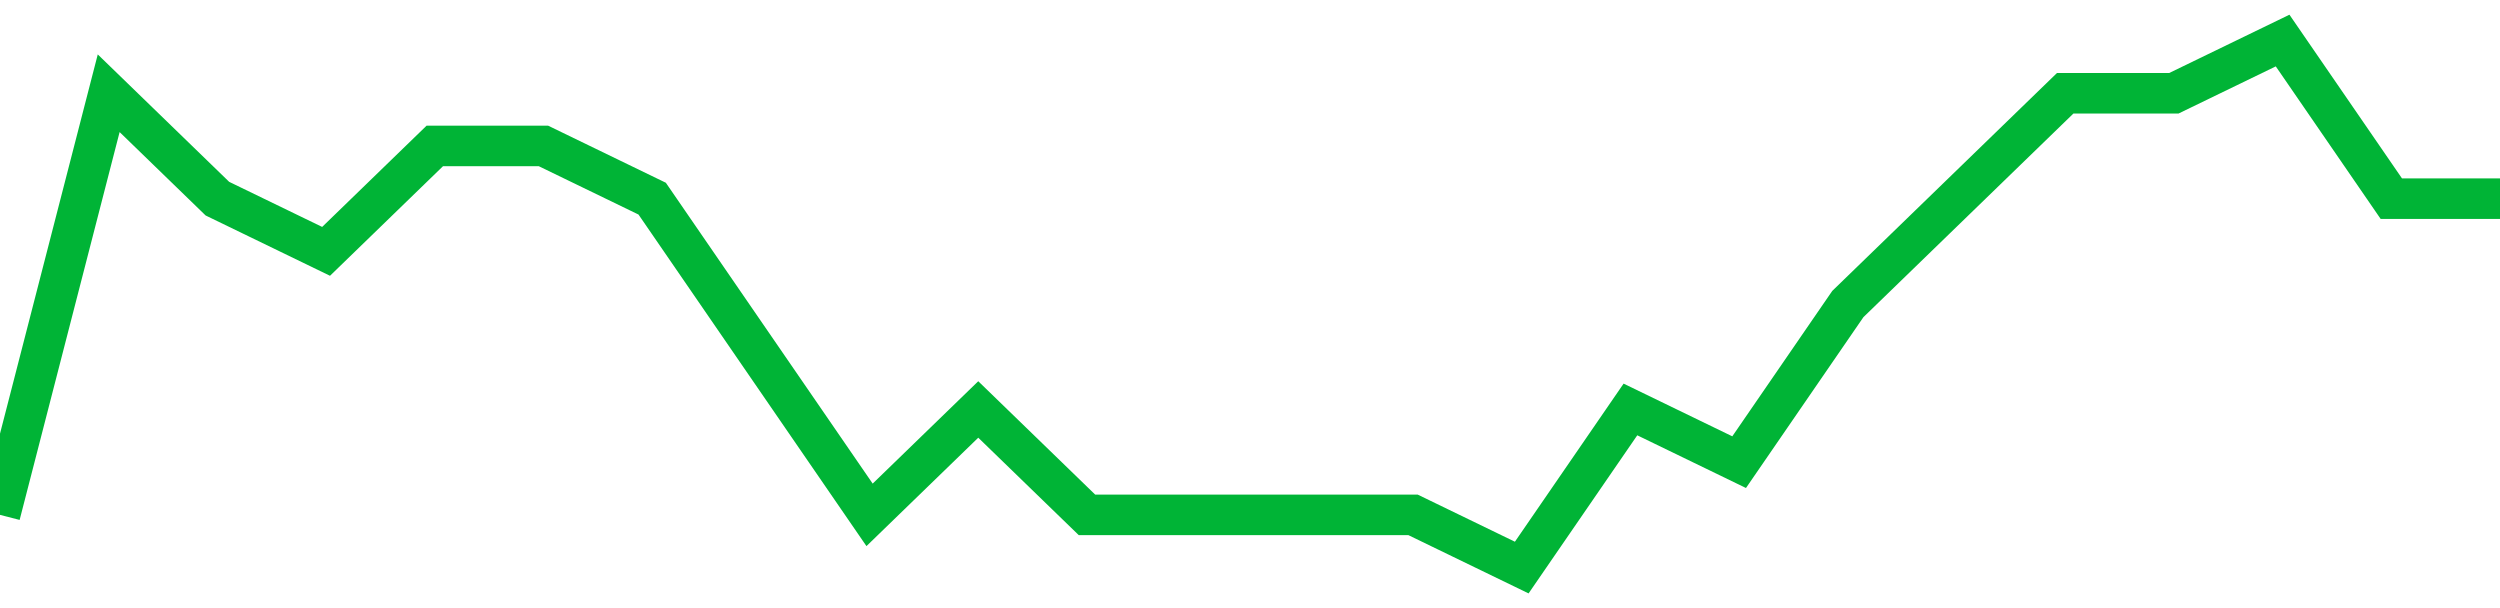 <!-- Generated with https://github.com/jxxe/sparkline/ --><svg viewBox="0 0 185 45" class="sparkline" xmlns="http://www.w3.org/2000/svg"><path class="sparkline--fill" d="M 0 38.1 L 0 38.1 L 8.043 6.9 L 16.087 14.7 L 24.13 18.6 L 32.174 10.8 L 40.217 10.8 L 48.261 14.7 L 56.304 26.4 L 64.348 38.1 L 72.391 30.3 L 80.435 38.1 L 88.478 38.1 L 96.522 38.1 L 104.565 38.1 L 112.609 42 L 120.652 30.3 L 128.696 34.2 L 136.739 22.5 L 144.783 14.7 L 152.826 6.9 L 160.87 6.9 L 168.913 3 L 176.957 14.7 L 185 14.7 V 45 L 0 45 Z" stroke="none" fill="none" ></path><path class="sparkline--line" d="M 0 38.1 L 0 38.1 L 8.043 6.9 L 16.087 14.7 L 24.13 18.6 L 32.174 10.8 L 40.217 10.8 L 48.261 14.7 L 56.304 26.4 L 64.348 38.1 L 72.391 30.3 L 80.435 38.1 L 88.478 38.1 L 96.522 38.1 L 104.565 38.1 L 112.609 42 L 120.652 30.3 L 128.696 34.2 L 136.739 22.5 L 144.783 14.7 L 152.826 6.9 L 160.87 6.9 L 168.913 3 L 176.957 14.7 L 185 14.7" fill="none" stroke-width="3" stroke="#00B436" ></path></svg>